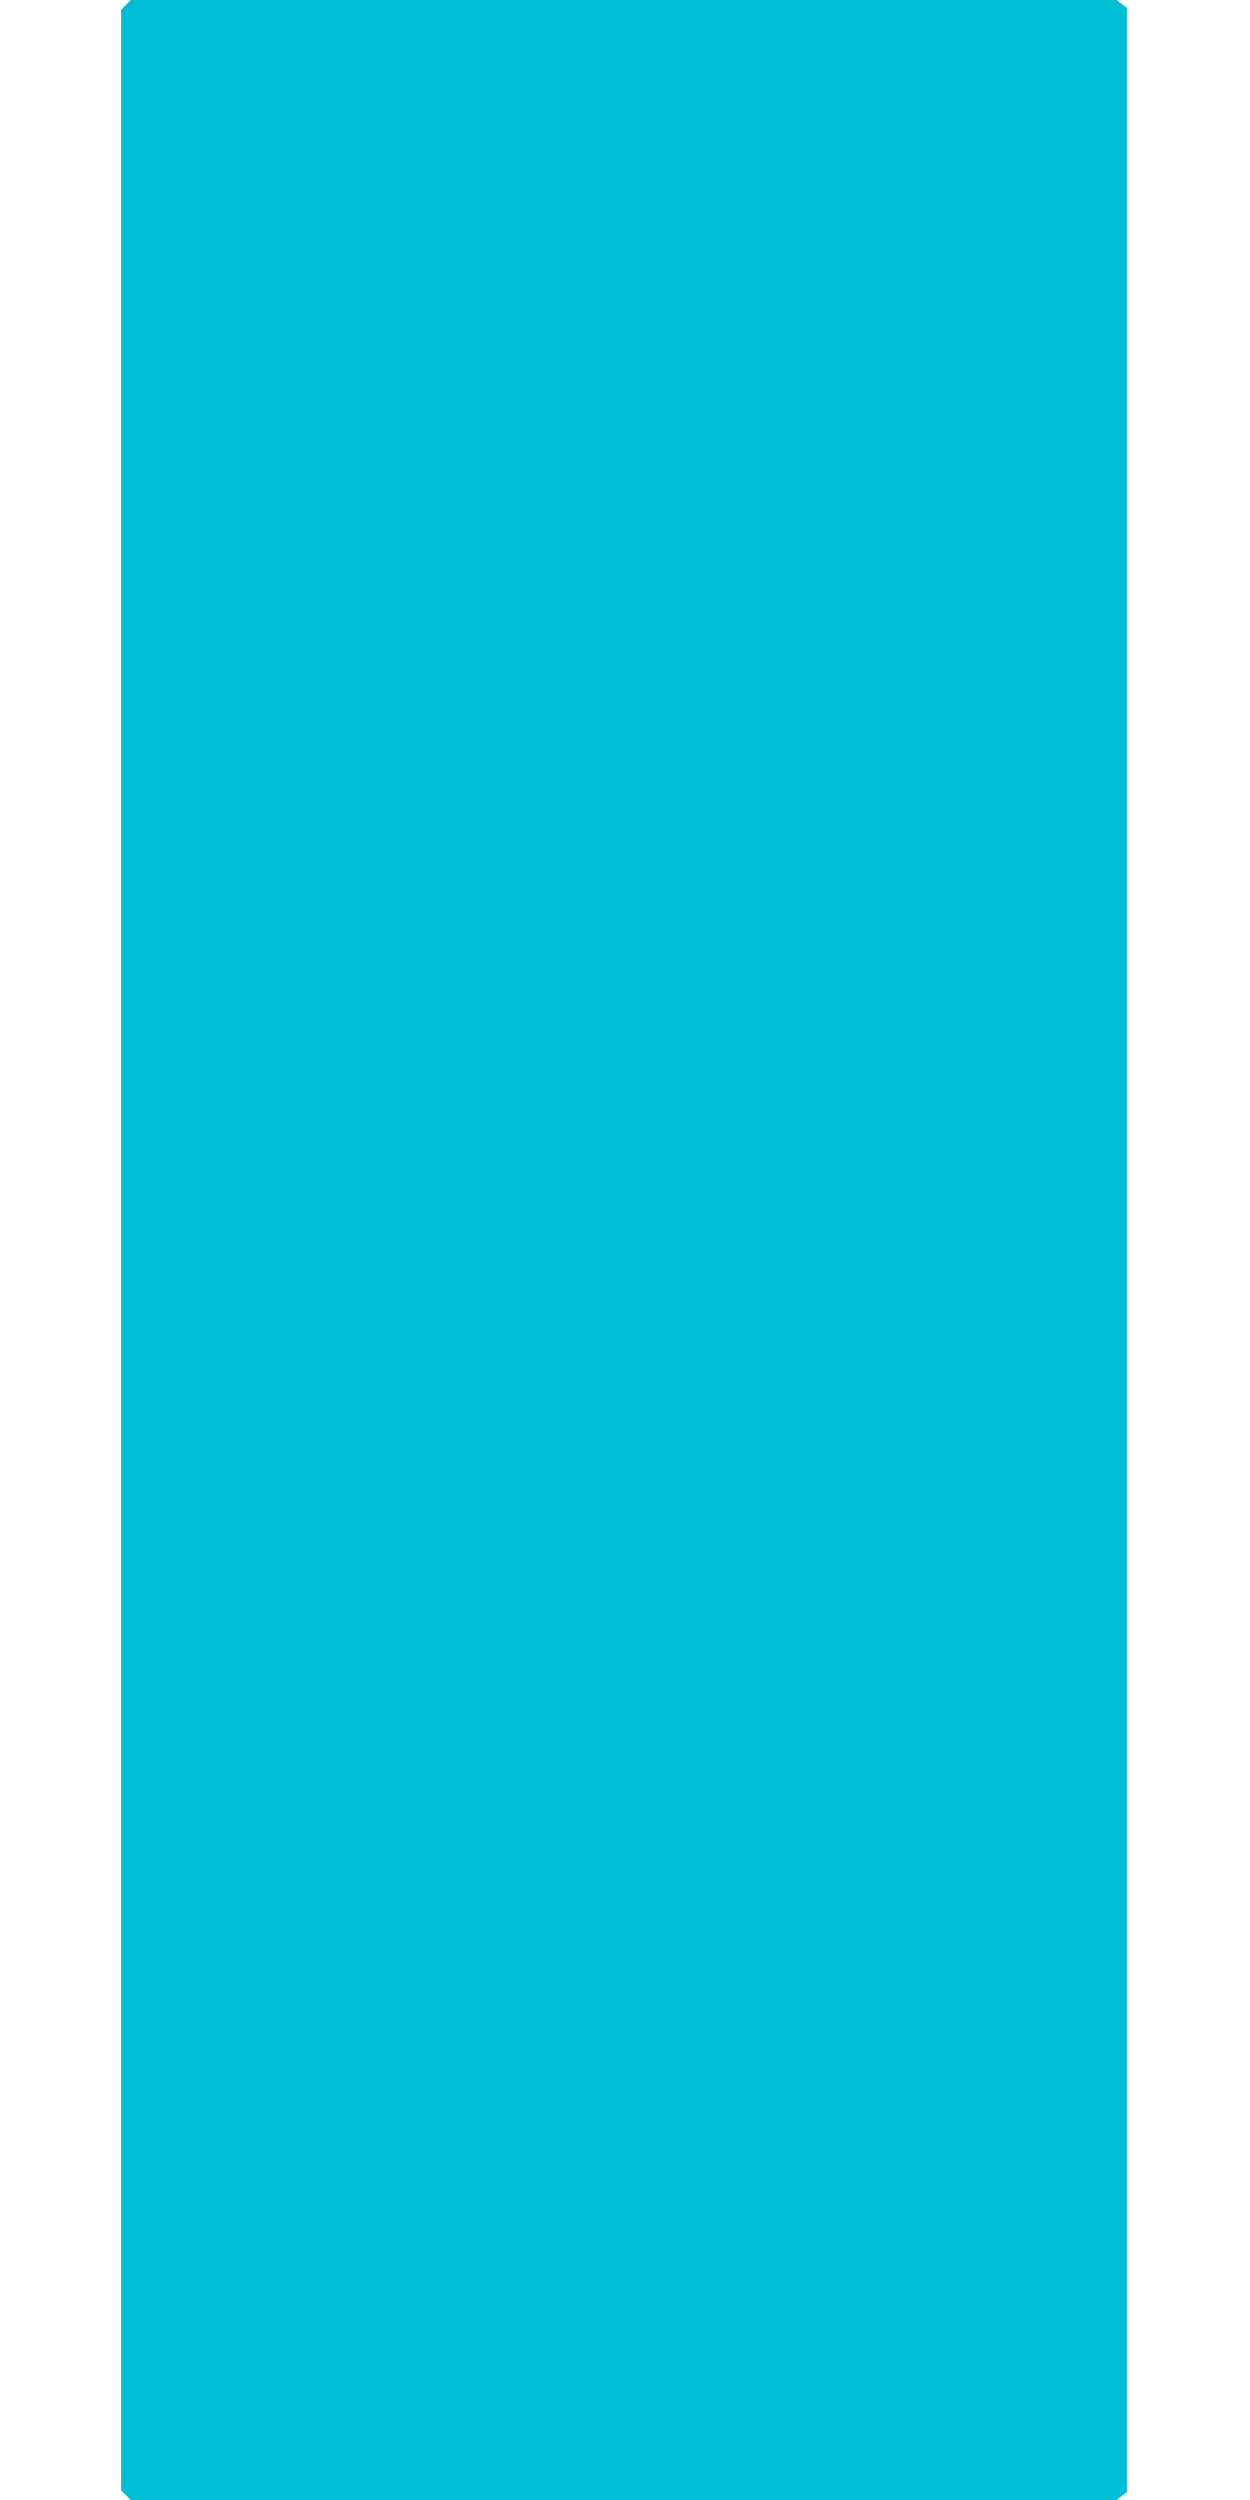 <?xml version="1.0" standalone="no"?>
<!DOCTYPE svg PUBLIC "-//W3C//DTD SVG 20010904//EN"
 "http://www.w3.org/TR/2001/REC-SVG-20010904/DTD/svg10.dtd">
<svg version="1.0" xmlns="http://www.w3.org/2000/svg"
 width="640pt" height="1280pt" viewBox="0 0 640 1280"
 preserveAspectRatio="xMidYMid meet">
<g transform="translate(0,1280) scale(0.1,-0.1)"
fill="#00bcd4" stroke="none">
<path d="M645 12775 l-25 -24 0 -6351 0 -6351 25 -24 24 -25 2524 0 2524 0 27
21 26 20 0 6359 0 6359 -26 20 -27 21 -2524 0 -2524 0 -24 -25z"/>
</g>
</svg>
